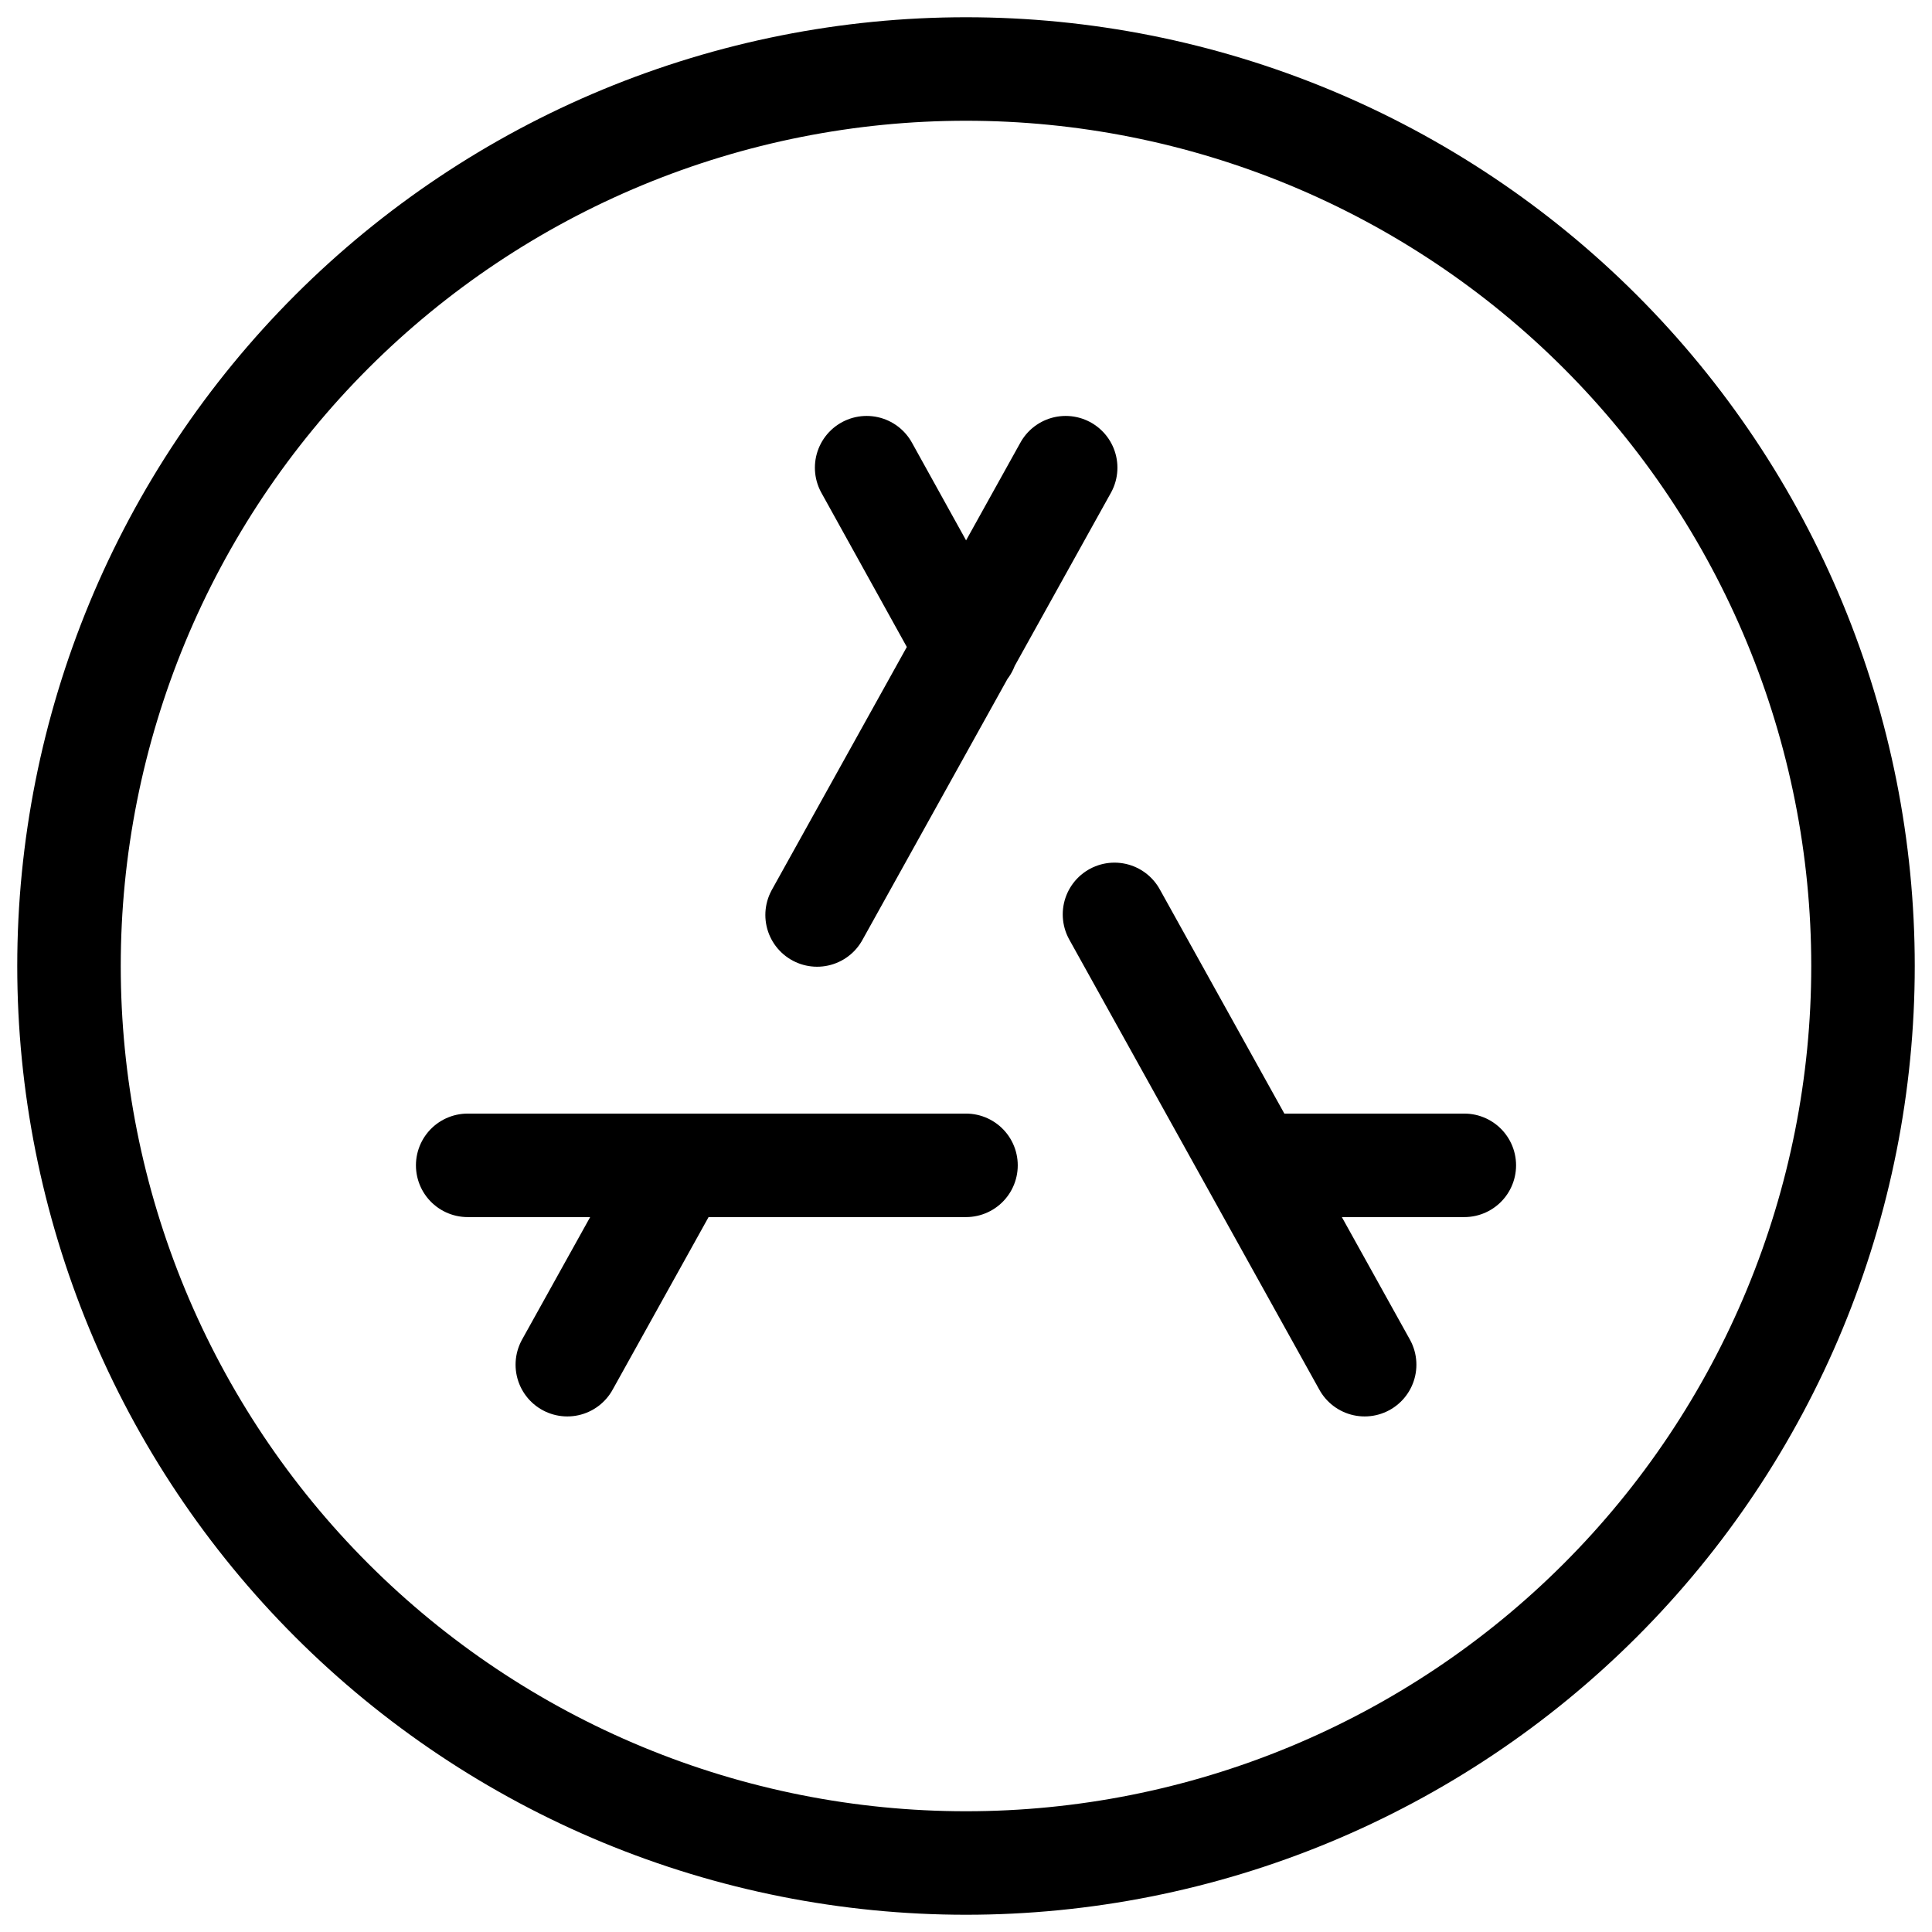 <svg width="56" height="56" viewBox="0 0 56 56" fill="none" xmlns="http://www.w3.org/2000/svg">
<path d="M16.444 39.556L19.64 33.807M23.684 26.521L30.889 13.556M13.556 33.778H28M36.378 33.778H42.444M39.555 39.556L32.304 26.504M28.009 18.77L25.12 13.556M2 28C2 31.414 2.673 34.795 3.979 37.95C5.286 41.104 7.201 43.971 9.615 46.385C12.03 48.799 14.896 50.714 18.05 52.021C21.205 53.328 24.586 54 28 54C31.414 54 34.795 53.328 37.95 52.021C41.104 50.714 43.971 48.799 46.385 46.385C48.799 43.971 50.714 41.104 52.021 37.95C53.328 34.795 54 31.414 54 28C54 24.586 53.328 21.205 52.021 18.05C50.714 14.896 48.799 12.03 46.385 9.615C43.971 7.201 41.104 5.286 37.95 3.979C34.795 2.673 31.414 2 28 2C24.586 2 21.205 2.673 18.05 3.979C14.896 5.286 12.03 7.201 9.615 9.615C7.201 12.03 5.286 14.896 3.979 18.05C2.673 21.205 2 24.586 2 28Z" stroke="black" stroke-width="3" stroke-linecap="round" stroke-linejoin="round"/>
</svg>

